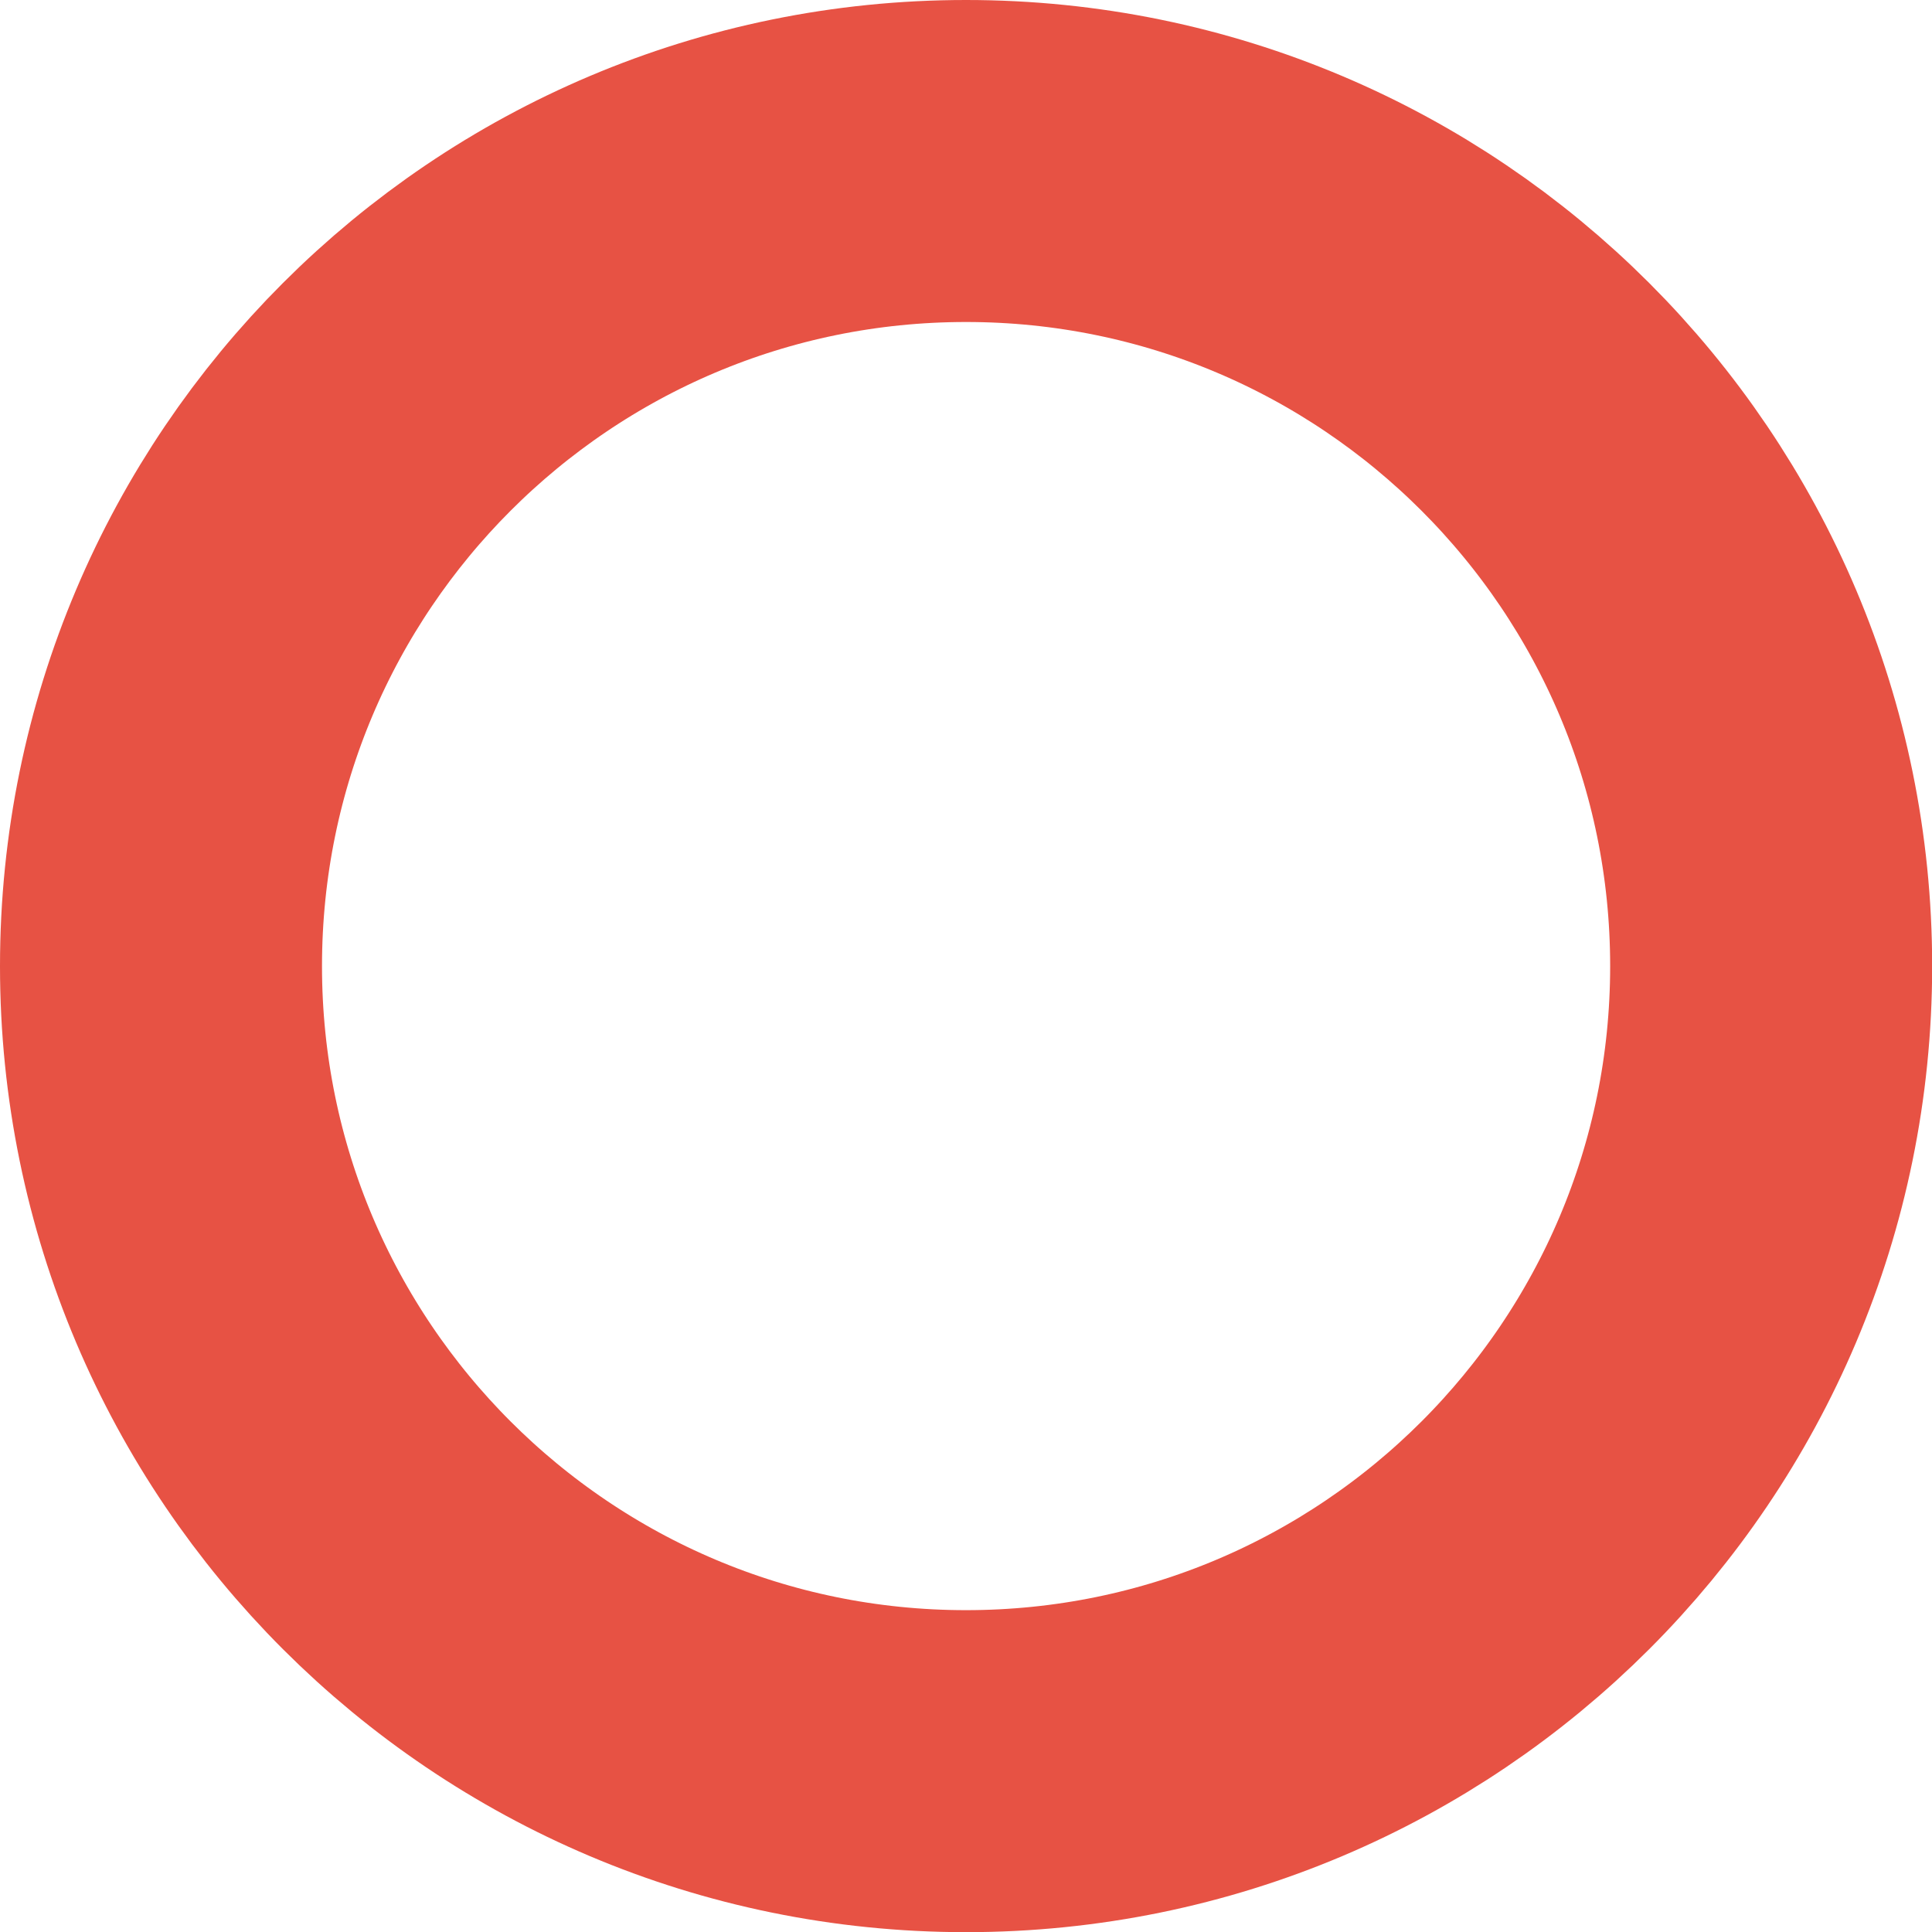 <?xml version="1.0" encoding="UTF-8"?> <svg xmlns="http://www.w3.org/2000/svg" viewBox="0 0 12.00 12.00" data-guides="{&quot;vertical&quot;:[],&quot;horizontal&quot;:[]}"><defs></defs><path fill="none" stroke="#e75244" fill-opacity="1" stroke-width="2" stroke-opacity="1" font-size-adjust="" cx="6" cy="6" r="5" id="tSvg11df8f4fa94" title="Ellipse 15" d="M6 1C8.762 1 11.001 3.239 11.001 6.001C11.001 8.762 8.762 11.001 6 11.001C3.239 11.001 1 8.762 1 6.001C1 3.239 3.239 1 6 1Z" style="transform-origin: -5837px -4848px;"></path></svg> 
